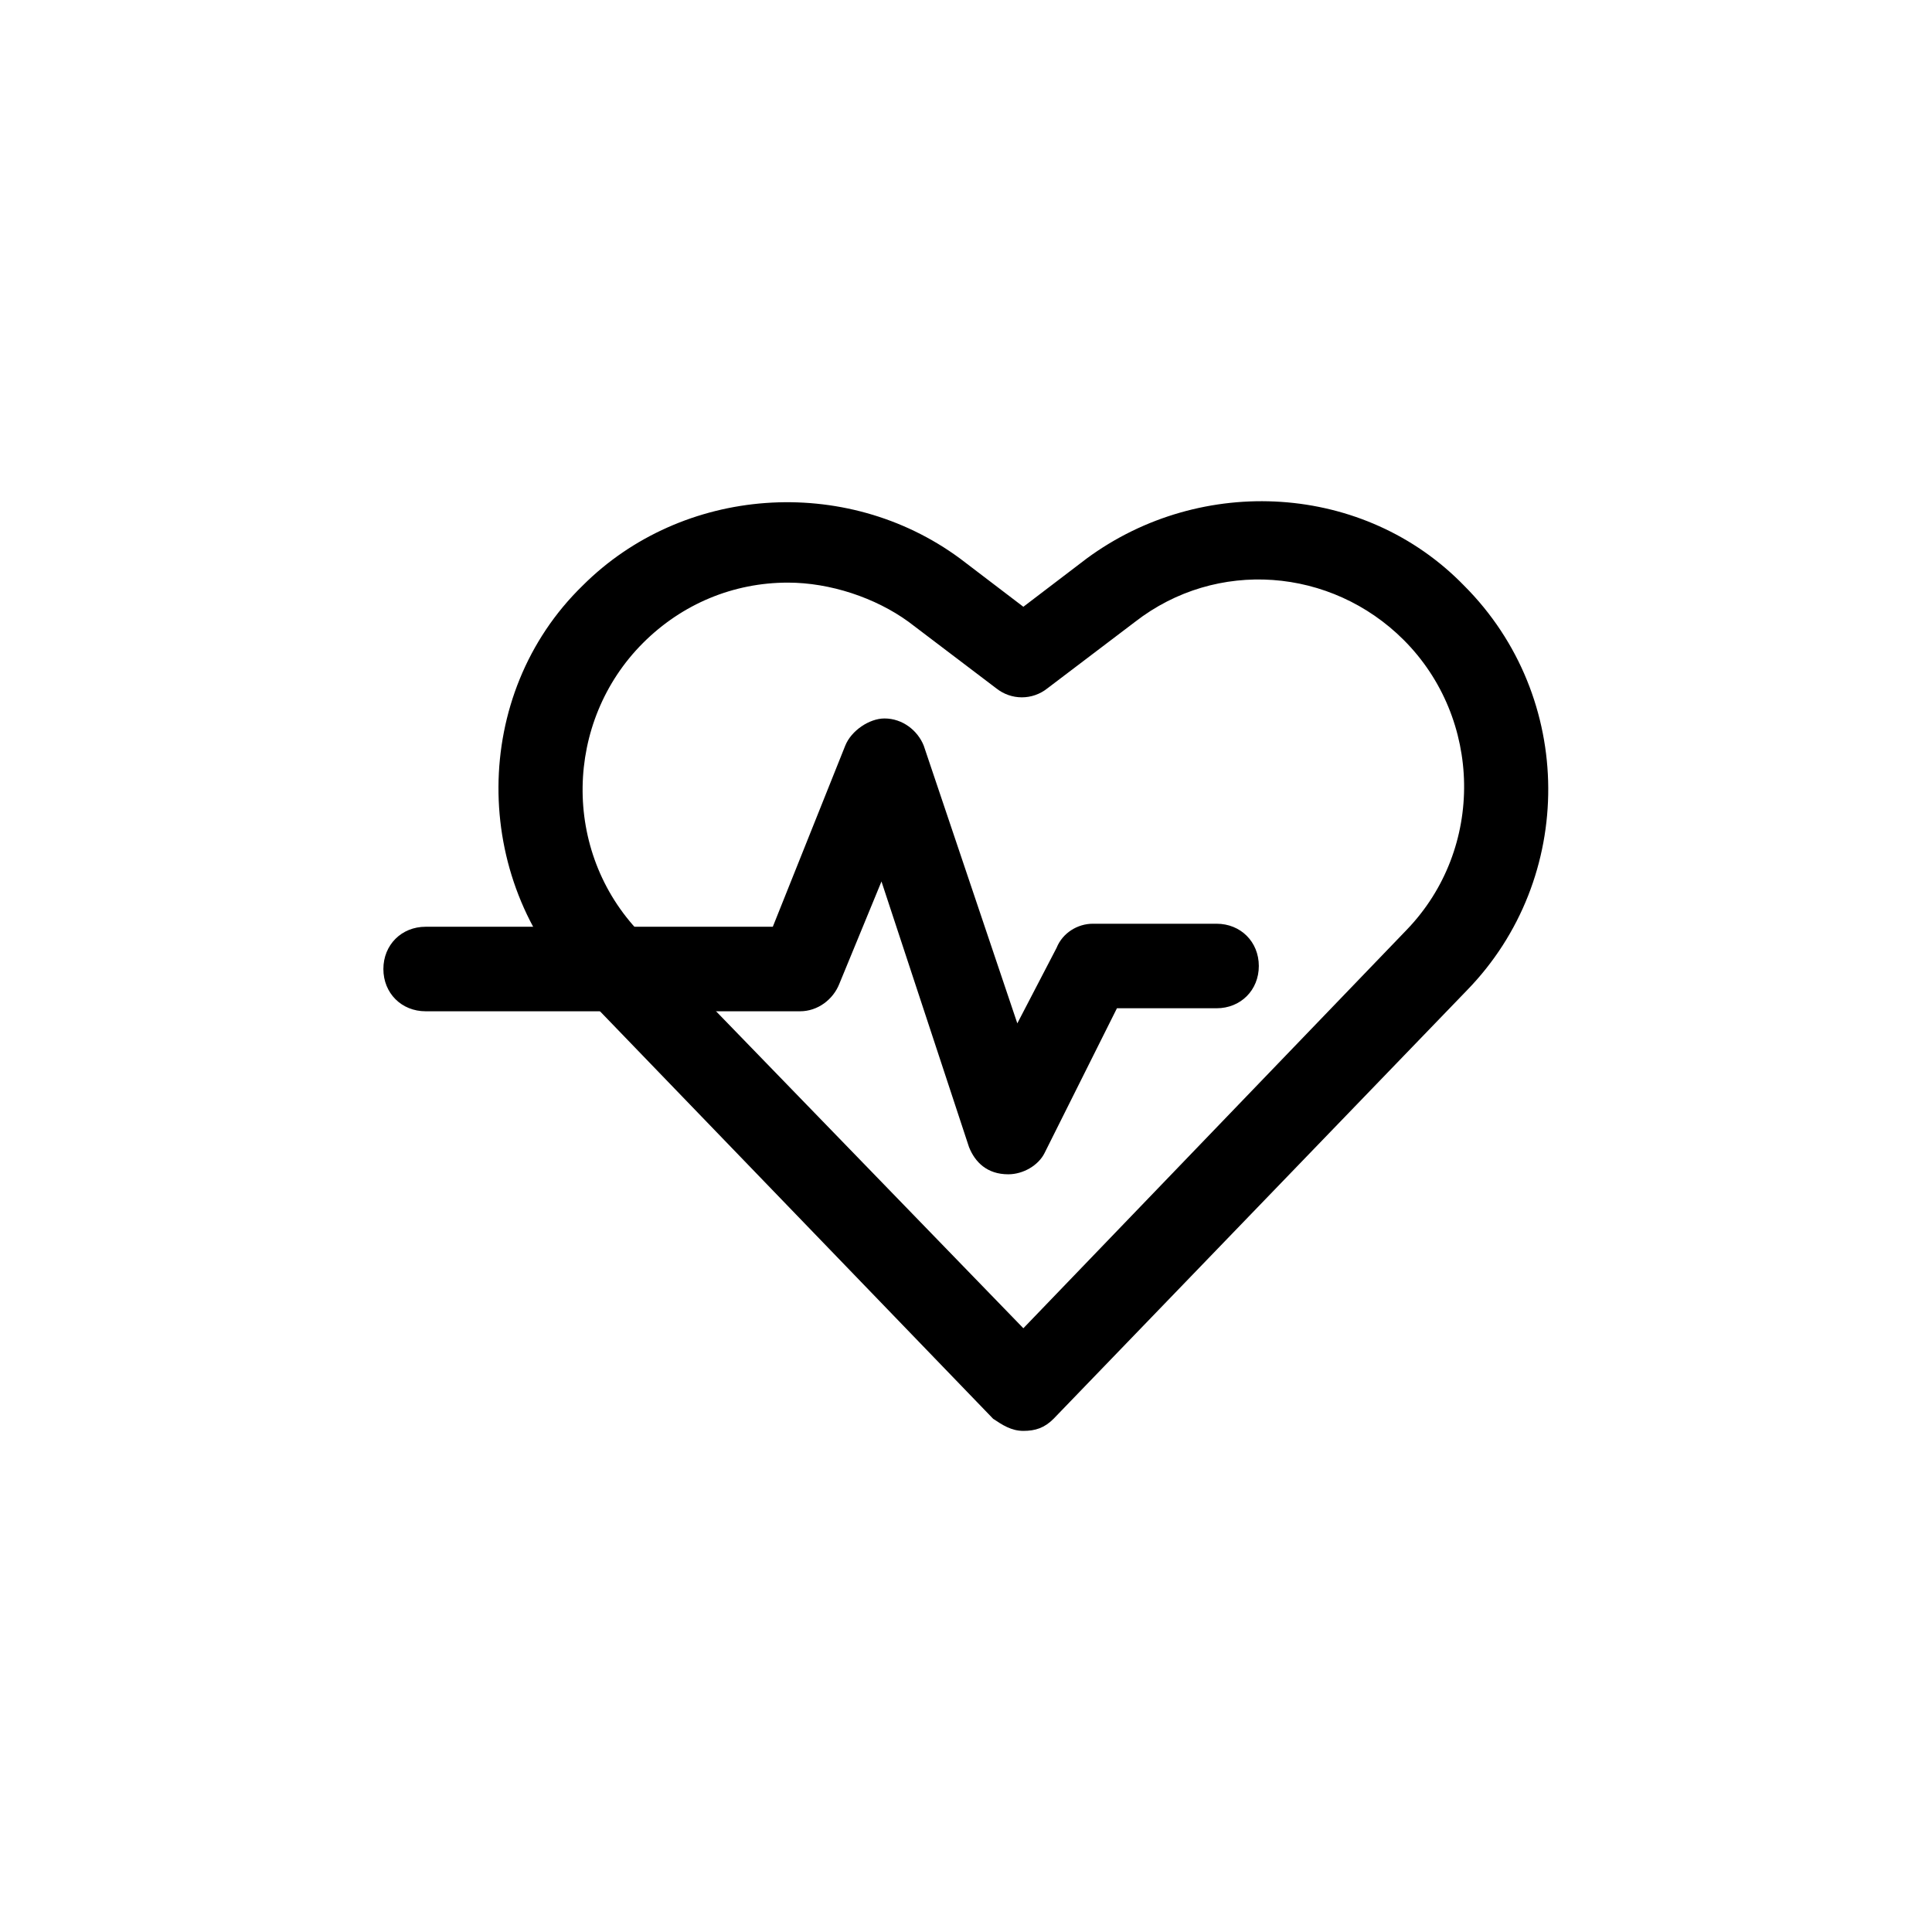 <?xml version="1.0" encoding="utf-8"?>
<!-- Generator: Adobe Illustrator 28.1.0, SVG Export Plug-In . SVG Version: 6.00 Build 0)  -->
<svg version="1.1" id="Layer_1" xmlns="http://www.w3.org/2000/svg" xmlns:xlink="http://www.w3.org/1999/xlink" x="0px" y="0px"
	 viewBox="0 0 64 64" style="enable-background:new 0 0 64 64;" xml:space="preserve">
<g>
	<path d="M33.9,47.4c-0.4,0-0.7-0.2-1-0.4L19.2,32.8c-3.6-3.7-3.6-9.8,0.1-13.4c3.3-3.3,8.7-3.7,12.5-0.9l2.1,1.6l2.1-1.6
		c3.8-2.8,9.2-2.5,12.5,0.9c3.7,3.7,3.7,9.7,0.1,13.4L34.9,47C34.6,47.3,34.3,47.4,33.9,47.4z M26.1,19.3c-1.8,0-3.5,0.7-4.8,2
		c-2.6,2.6-2.7,6.9-0.1,9.6L33.9,44l12.7-13.2c2.6-2.7,2.5-7-0.1-9.6c-2.4-2.4-6.2-2.7-8.9-0.6l-2.9,2.2c-0.5,0.4-1.2,0.4-1.7,0
		l-2.9-2.2C29,19.8,27.5,19.3,26.1,19.3z"/>
	<path d="M33.4,38.9C33.4,38.9,33.3,38.9,33.4,38.9c-0.7,0-1.1-0.4-1.3-0.9l-2.9-8.8l-1.4,3.4c-0.2,0.5-0.7,0.9-1.3,0.9H14.1
		c-0.8,0-1.4-0.6-1.4-1.4c0-0.8,0.6-1.4,1.4-1.4h11.5l2.4-6c0.2-0.5,0.8-0.9,1.3-0.9c0.6,0,1.1,0.4,1.3,0.9l3.1,9.2l1.3-2.5
		c0.2-0.5,0.7-0.8,1.2-0.8h4.1c0.8,0,1.4,0.6,1.4,1.4c0,0.8-0.6,1.4-1.4,1.4H37l-2.4,4.8C34.4,38.6,33.9,38.9,33.4,38.9z"/>
</g>
</svg>
